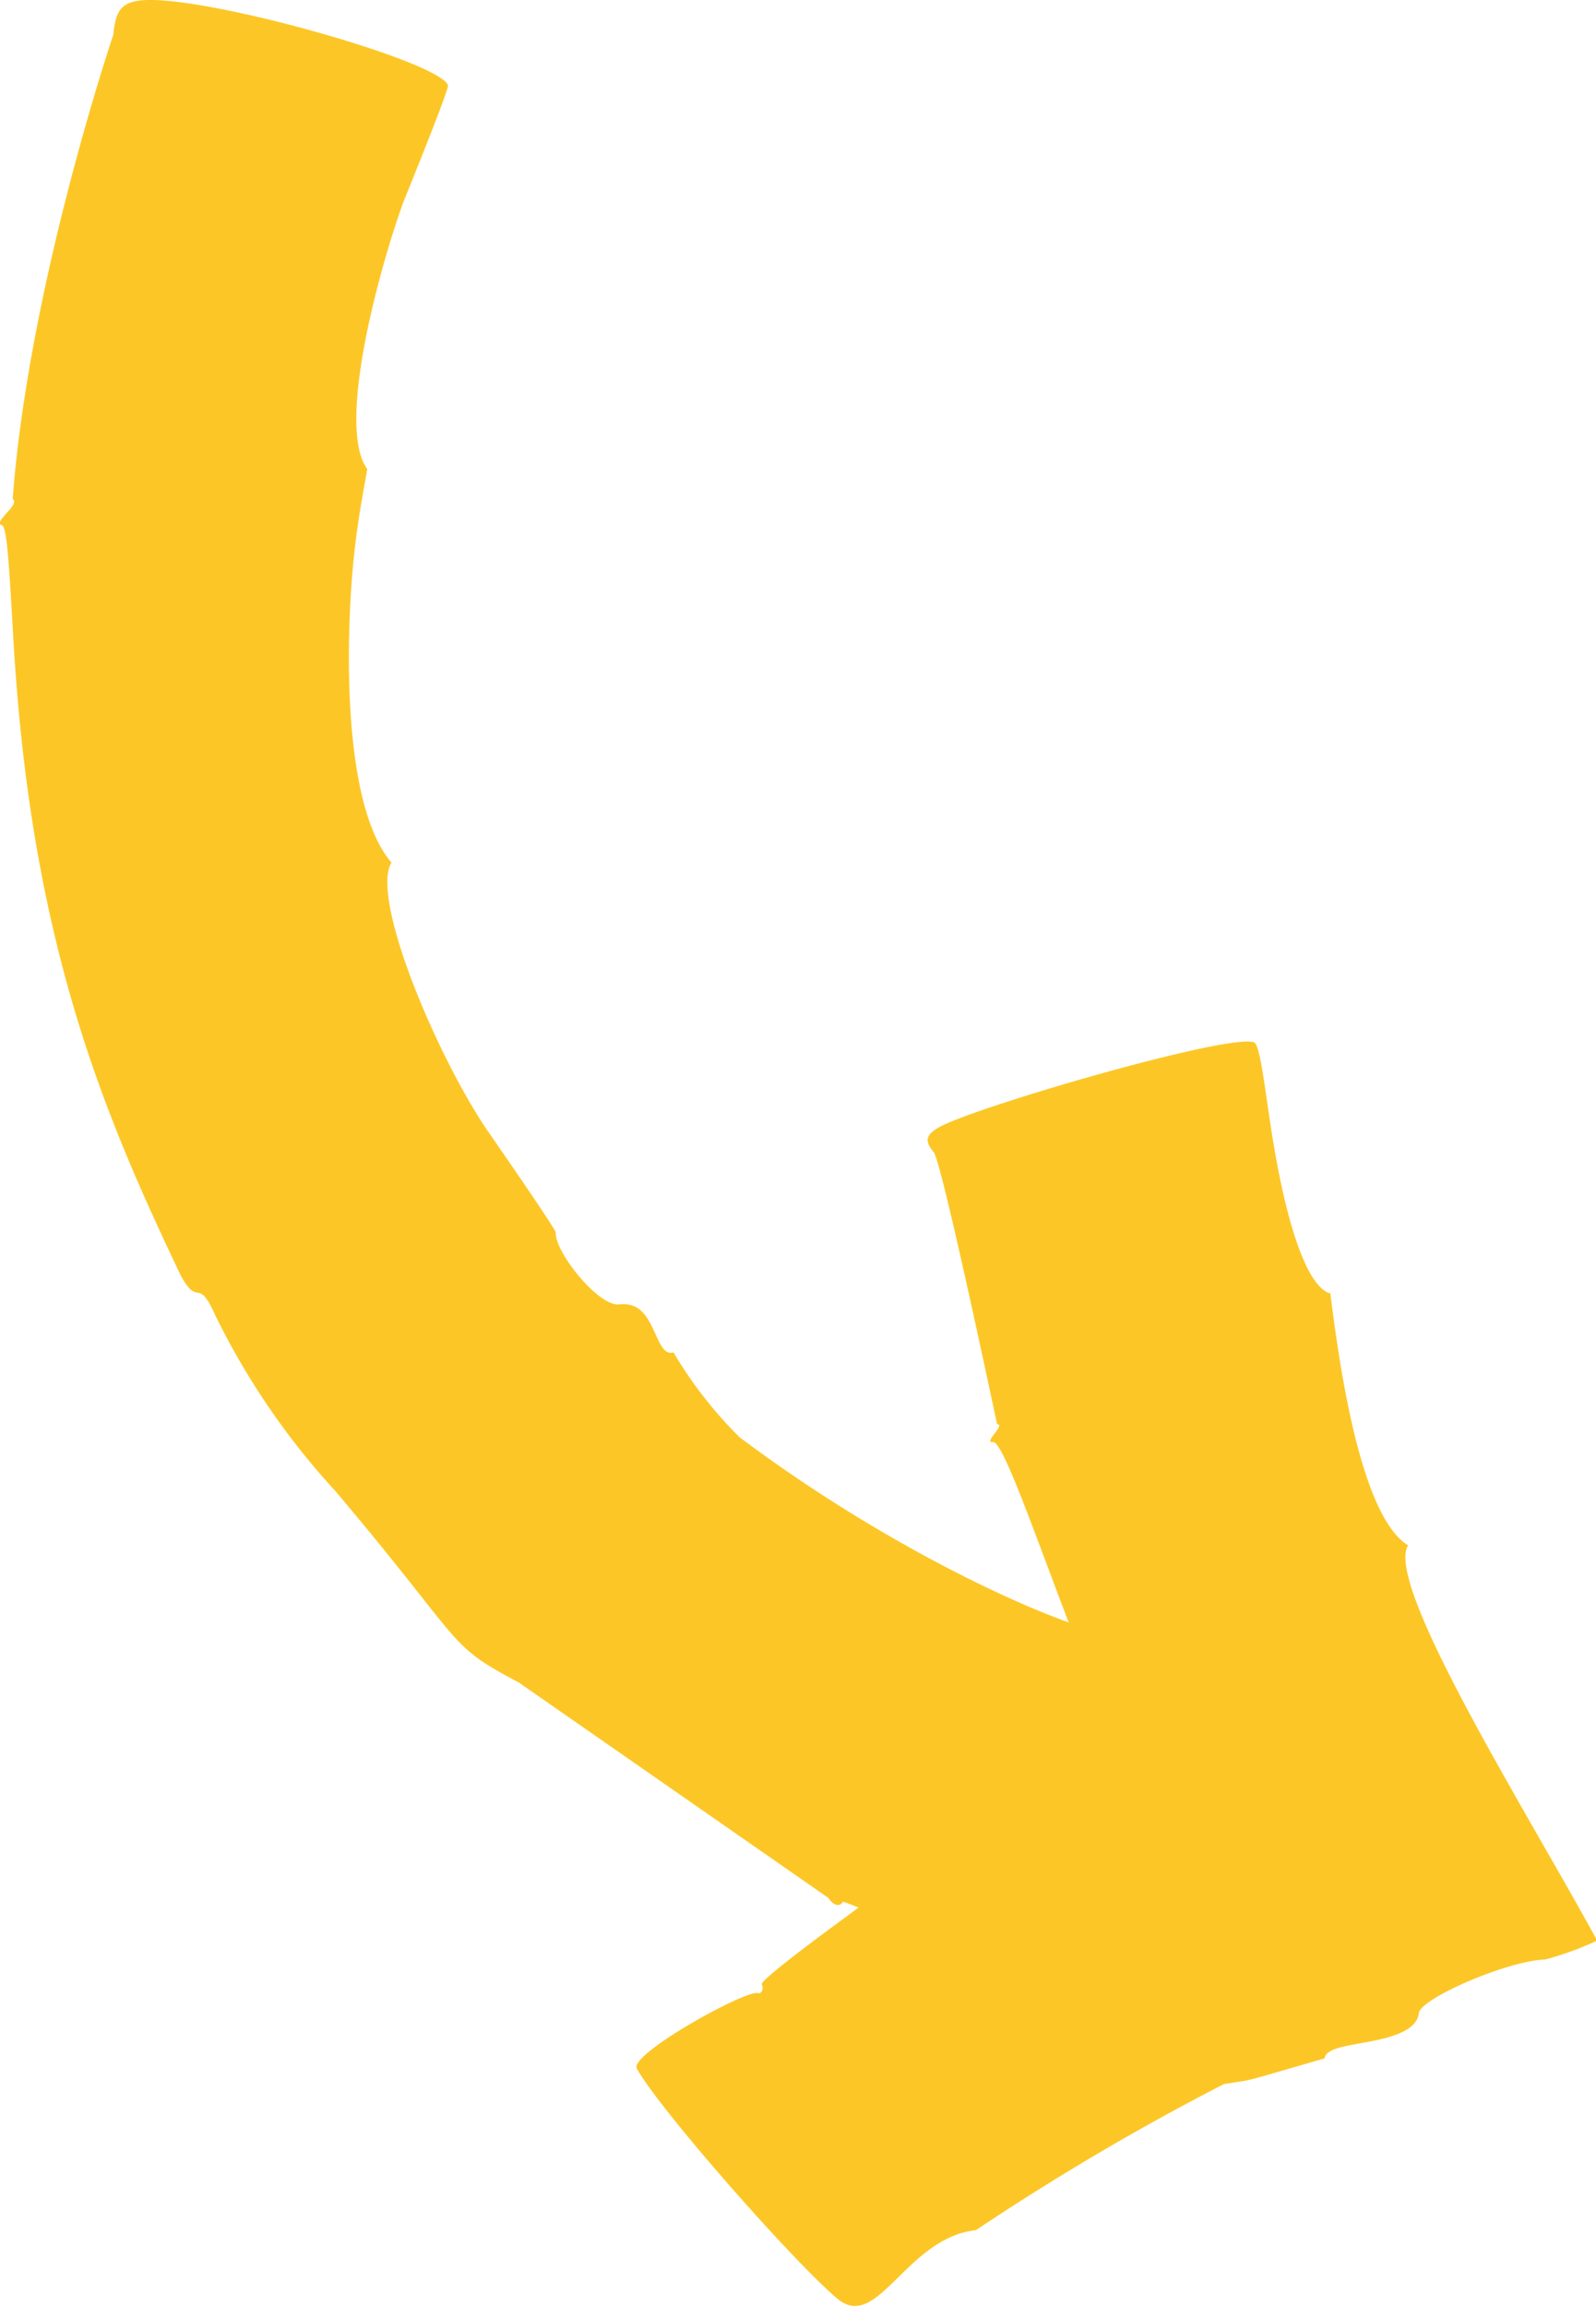 <svg xmlns="http://www.w3.org/2000/svg" xmlns:xlink="http://www.w3.org/1999/xlink" viewBox="0 0 84.43 122"><defs><style>.cls-1{fill:none;}.cls-2{clip-path:url(#clip-path);}.cls-3{fill:#fcc726;}</style><clipPath id="clip-path" transform="translate(0 0)"><rect class="cls-1" width="84.43" height="122"/></clipPath></defs><g id="Calque_2" data-name="Calque 2"><g id="Calque_1-2" data-name="Calque 1"><g class="cls-2"><path class="cls-3" d="M19.42,24.79c-1.7-2.36.83-11.16,1.93-14.13.12-.31,2.37-5.83,2.35-6.14-.39-1.3-13.59-5-16.45-4.47C6.4.2,6.1.63,6,1.82,6,1.82,1.53,15,.67,26.38c.43.31-1.09,1.22-.56,1.4C.4,27.91.5,30.37.72,34,1.66,49.93,5.5,58.92,9.57,67.46c.93,1.7.89,0,1.8,2.05a39.09,39.09,0,0,0,6.37,9.33c7,8.28,5.81,8.07,9.7,10.12l16.39,11.4c.27.43.62.47.76.19.38.12,1.16.46,1.6.61s8.72,3,8.93,2.6a.46.46,0,0,1,.78-.05,33.63,33.63,0,0,0,6,2.15c.65.18,5.83,1.37,6.08.74.91-2.36,1.2-14.14.78-16.48-.29-1.54-2.6-1.72-4.22-1.84-3.76-.29-5.6-1.16-6.91-2.15C55.46,85.58,47.48,82.25,39.13,76a22.13,22.13,0,0,1-3.5-4.49c-.54.15-.75-.56-1.08-1.24s-.73-1.42-1.81-1.3-3.4-2.78-3.34-3.8c0-.19-3.58-5.34-3.69-5.5-2.72-4.08-6.12-12.23-5-14.06C18,42.47,18.29,33.12,18.77,29c.21-1.86.52-3.35.65-4.17" transform="translate(0 0)"/><path class="cls-3" d="M70.34,68.39c-1.22-.43-2.15-3.57-2.75-6.69s-.83-6.22-1.22-6.57c-1.1-.58-14.88,3.42-16.72,4.49-.69.4-.74.72-.26,1.3.41.42,3.23,13.82,3.36,14.39.48,0-.77,1-.22.94S54.89,81.57,57,87c.82,2.15,1.47,3.8,2.44,6.12a3.66,3.66,0,0,1,.06.48c0,.07,1,.15.71.23s-.16.11-.12.2c-.16,0-.23.17-.39.26-.33.2-.55,0-.8-.29,0,0-.07,0,0-.09a5.57,5.57,0,0,0-1.74,1.28c-1,.93-10,5.4-11.24,5.16-.36-.09-.48.11-.33.38,0,0-.82.62-.84.63-.22.16-4.56,3.32-4.45,3.56s0,.53-.23.46c-.78-.09-6.82,3.27-6.38,4,1.27,2.27,8.53,10.47,10.64,12.19s3.62-3.25,7.3-3.65a133,133,0,0,1,13.11-7.72c1.83-.3.6,0,5.33-1.36.08-.54,1.12-.65,2.33-.88s2.57-.59,2.66-1.53c.15-.79,4.71-2.76,6.68-2.82a16.29,16.29,0,0,0,2.75-1c-3.49-6.44-11.3-18.84-10-20.9-2.71-1.64-3.79-10.86-4.12-13.36" transform="translate(0 0)"/></g></g></g></svg>